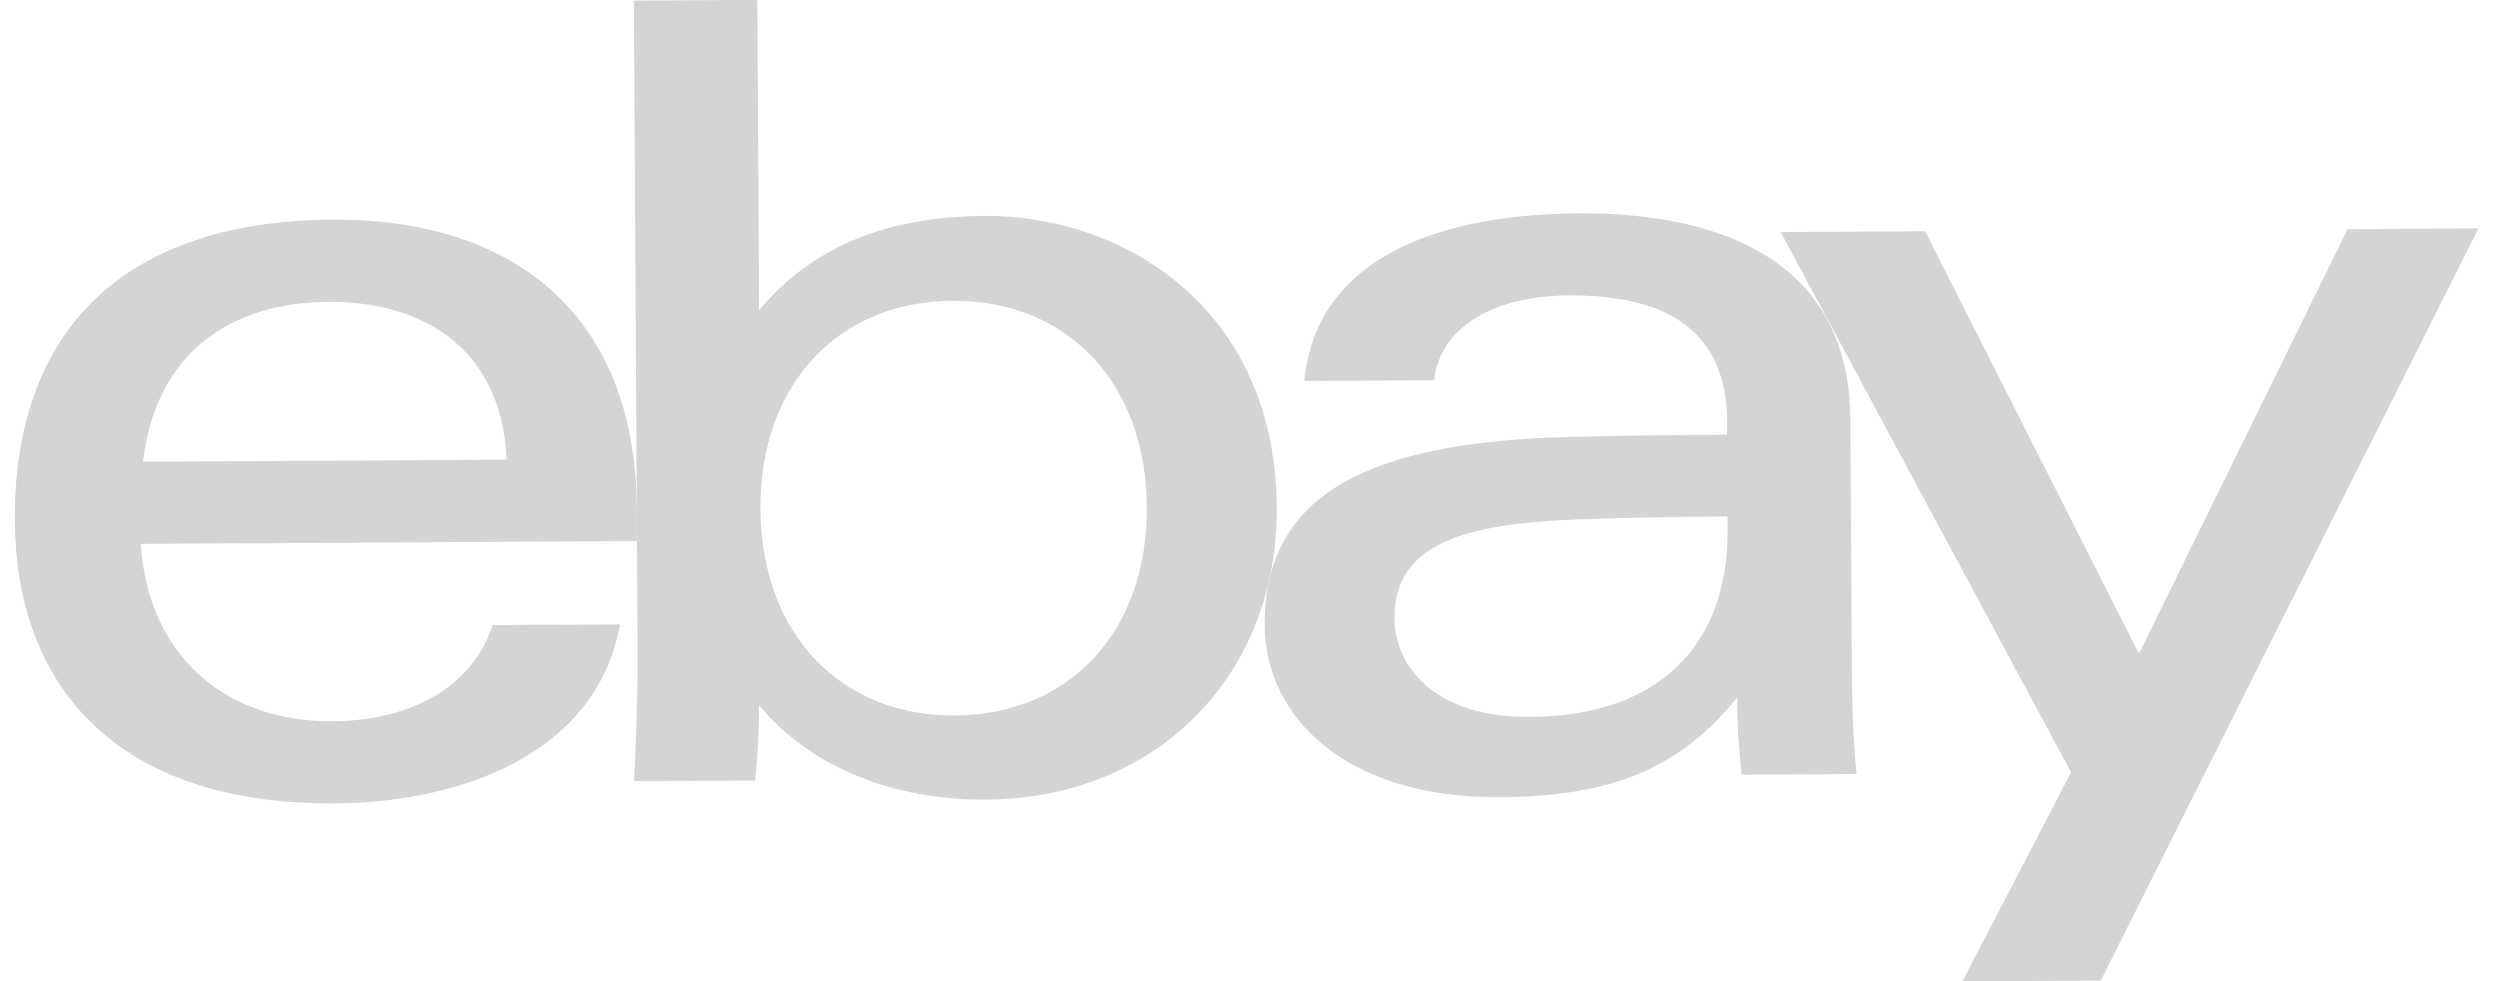 <svg width="107" height="42" viewBox="0 0 107 42" fill="none" xmlns="http://www.w3.org/2000/svg">
<g clip-path="url(#clip0_3466_9903)">
<path d="M21.686 19.672C21.453 14.712 17.872 12.897 14.057 12.919C9.946 12.941 6.672 15.044 6.12 19.76L21.686 19.672ZM6.023 23.277C6.338 28.077 9.66 30.895 14.214 30.87C17.367 30.852 20.165 29.553 21.087 26.753L26.537 26.723C25.511 32.4 19.492 34.359 14.311 34.386C4.88 34.439 0.672 29.271 0.633 22.265C0.59 14.549 4.883 9.454 14.259 9.4C21.717 9.358 27.206 13.232 27.253 21.752L27.262 23.157L6.023 23.277Z" fill="#D4D5D3"/>
<path d="M40.865 30.623C45.781 30.595 49.113 27.037 49.083 21.703C49.053 16.368 45.672 12.847 40.767 12.874C35.861 12.902 32.518 16.459 32.547 21.794C32.577 27.129 35.982 30.649 40.865 30.623ZM27.129 0.025L32.415 -0.004L32.489 13.28C35.063 10.178 38.626 9.26 42.141 9.24C48.033 9.208 54.598 13.145 54.646 21.733C54.685 28.898 49.511 34.185 42.181 34.226C38.323 34.248 34.727 32.891 32.484 30.18C32.49 31.257 32.435 32.334 32.32 33.405L27.139 33.434C27.217 31.779 27.299 29.662 27.29 27.97L27.129 0.025Z" fill="#D4D5D3"/>
<path d="M67.433 22.234C62.638 22.421 59.667 23.296 59.684 26.455C59.695 28.499 61.361 30.706 65.475 30.682C71.02 30.652 73.968 27.609 73.941 22.653V22.103C71.994 22.12 69.585 22.149 67.433 22.234ZM79.26 28.722C79.268 30.259 79.321 31.78 79.46 33.13L74.544 33.158C74.416 32.06 74.351 30.956 74.349 29.852C71.712 33.136 68.551 34.095 64.165 34.12C57.655 34.156 54.151 30.736 54.129 26.757C54.097 20.996 58.826 18.936 67.054 18.703C69.302 18.641 71.833 18.617 73.922 18.603V18.052C73.899 14.195 71.415 12.62 67.133 12.644C63.952 12.662 61.629 13.993 61.383 16.274L55.821 16.305C56.379 10.63 62.33 9.158 67.572 9.131C73.85 9.096 79.159 11.299 79.196 17.94L79.26 28.722Z" fill="#D4D5D3"/>
<path d="M80.1 17.159L76.211 9.931L82.394 9.897L91.547 27.98L100.474 9.812L106.08 9.771L89.911 41.968L83.99 42.002L88.642 33.057L80.096 17.16" fill="#D4D5D3"/>
</g>
<defs>
<clipPath id="clip0_3466_9903">
<rect width="105.449" height="42" fill="white" transform="translate(0.635)"/>
</clipPath>
</defs>
</svg>
